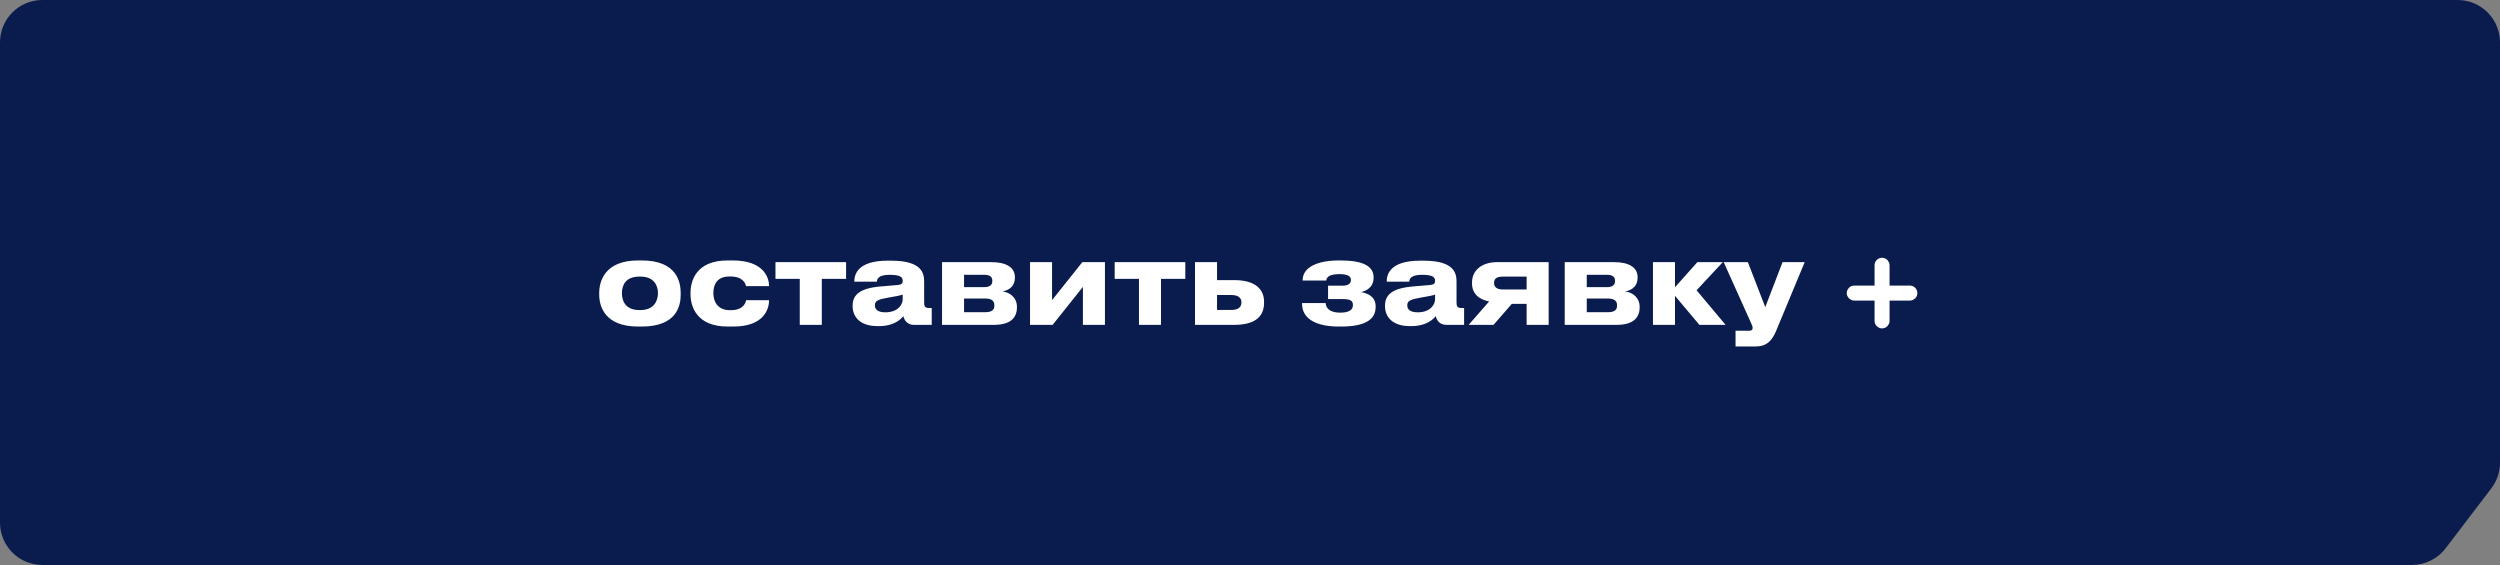 <?xml version="1.0" encoding="UTF-8"?> <svg xmlns="http://www.w3.org/2000/svg" width="354" height="80" viewBox="0 0 354 80" fill="none"><rect x="0" y="0" width="354" height="80" fill="#808080" stroke="none"/><path d="M0 6C0 2.686 2.686 0 6 0H348C351.314 0 354 2.686 354 6V65.514C354 66.829 353.568 68.107 352.771 69.153L346.301 77.638C345.166 79.126 343.402 80 341.53 80H6C2.686 80 0 77.314 0 74V6Z" fill="#0A1C4E"></path><path d="M90.864 46.24H90.368C85.584 46.24 84.848 43.328 84.848 41.712V41.488C84.848 39.888 85.584 36.88 90.352 36.88H90.88C95.808 36.88 96.384 39.904 96.384 41.472V41.728C96.384 43.328 95.808 46.24 90.864 46.24ZM90.528 43.904H90.704C92.672 43.904 93.168 42.496 93.168 41.52C93.168 40.512 92.672 39.168 90.704 39.168H90.528C88.48 39.168 88.064 40.512 88.064 41.52C88.064 42.496 88.48 43.904 90.528 43.904ZM105.634 42.512H108.898C108.898 43.856 108.098 46.24 103.826 46.24H103.042C98.61 46.24 97.778 43.36 97.778 41.68V41.456C97.778 39.776 98.562 36.88 103.026 36.88H103.762C108.05 36.88 108.898 39.216 108.898 40.496V40.512H105.634C105.586 40.256 105.282 39.152 103.442 39.152H103.282C101.442 39.152 101.01 40.416 101.01 41.488V41.504C101.01 42.608 101.538 43.92 103.346 43.92H103.506C105.362 43.92 105.634 42.72 105.634 42.512ZM113.247 46V39.488H109.807V37.12H119.807V39.488H116.367V46H113.247ZM125.372 44.224C127.196 44.224 127.82 43.072 127.82 42.4V41.712C127.548 41.824 126.764 41.984 125.868 42.128C124.364 42.384 123.884 42.592 123.884 43.216V43.248C123.884 43.808 124.284 44.224 125.372 44.224ZM127.916 44.768C127.532 45.232 126.572 46.176 124.492 46.176H124.236C121.756 46.176 120.732 44.832 120.732 43.36V43.296C120.732 41.76 121.708 40.816 124.716 40.56L127.148 40.352C127.644 40.304 127.82 40.144 127.82 39.776C127.82 39.36 127.692 38.912 125.964 38.912C124.332 38.912 124.172 39.552 124.172 39.888H120.972V39.856C120.972 38.976 121.324 36.912 125.692 36.912H126.188C130.588 36.912 130.86 38.72 130.86 39.904V42.832C130.86 43.392 130.972 43.616 131.596 43.616H131.932V46H129.404C128.476 46 128.044 45.344 127.916 44.768ZM140.719 46H133.391V37.12H140.399C142.431 37.12 143.711 37.84 143.711 39.248V39.328C143.711 40.432 143.007 41.088 141.935 41.264C143.023 41.392 143.999 42.16 143.999 43.44V43.504C143.999 45.12 142.943 46 140.719 46ZM136.511 40.656H139.375C140.127 40.656 140.511 40.368 140.511 39.808V39.728C140.511 39.216 140.159 38.912 139.375 38.912H136.511V40.656ZM136.511 44.208H139.503C140.335 44.208 140.799 43.936 140.799 43.312V43.184C140.799 42.624 140.415 42.272 139.503 42.272H136.511V44.208ZM153.34 40.624L149.052 46H145.852V37.12H148.972V42.496L153.26 37.12H156.46V46H153.34V40.624ZM161.279 46V39.488H157.839V37.12H167.839V39.488H164.399V46H161.279ZM169.212 46V37.12H172.332V39.664H174.764C177.804 39.664 178.988 41.008 178.988 42.704V42.896C178.988 44.752 177.804 46 174.764 46H169.212ZM172.332 43.888H174.38C175.02 43.888 175.788 43.696 175.788 42.832V42.784C175.788 41.984 175.02 41.776 174.38 41.776H172.332V43.888ZM194.79 43.376V43.472C194.79 45.248 193.302 46.24 189.894 46.24H189.606C185.958 46.24 184.374 44.88 184.374 43.04V42.912H187.718C187.766 43.904 188.678 44.272 189.766 44.272C190.934 44.272 191.574 43.92 191.574 43.216V43.168C191.574 42.512 191.062 42.352 190.166 42.352H188.054V40.448H190.166C190.854 40.448 191.286 40.176 191.286 39.664V39.616C191.286 39.088 190.758 38.816 189.686 38.816C188.486 38.816 187.846 39.104 187.798 39.728H184.454V39.68C184.454 37.776 186.678 36.88 189.574 36.88H189.83C192.822 36.88 194.502 37.6 194.502 39.264V39.328C194.502 40.672 193.478 41.184 192.742 41.36C193.638 41.536 194.79 41.968 194.79 43.376ZM200.757 44.224C202.581 44.224 203.205 43.072 203.205 42.4V41.712C202.933 41.824 202.149 41.984 201.253 42.128C199.749 42.384 199.269 42.592 199.269 43.216V43.248C199.269 43.808 199.669 44.224 200.757 44.224ZM203.301 44.768C202.917 45.232 201.957 46.176 199.877 46.176H199.621C197.141 46.176 196.117 44.832 196.117 43.36V43.296C196.117 41.76 197.093 40.816 200.101 40.56L202.533 40.352C203.029 40.304 203.205 40.144 203.205 39.776C203.205 39.36 203.077 38.912 201.349 38.912C199.717 38.912 199.557 39.552 199.557 39.888H196.357V39.856C196.357 38.976 196.709 36.912 201.077 36.912H201.573C205.973 36.912 206.245 38.72 206.245 39.904V42.832C206.245 43.392 206.357 43.616 206.981 43.616H207.317V46H204.789C203.861 46 203.429 45.344 203.301 44.768ZM216.17 43.024H214.074L211.482 46H207.962L210.858 42.688C209.322 42.384 208.442 41.504 208.442 40.16V39.968C208.442 38.352 209.754 37.12 211.978 37.12H219.29V46H216.17V43.024ZM216.17 39.168H212.826C212.138 39.168 211.562 39.328 211.562 40.032V40.096C211.562 40.784 212.154 40.992 212.842 40.992H216.17V39.168ZM228.893 46H221.565V37.12H228.573C230.605 37.12 231.885 37.84 231.885 39.248V39.328C231.885 40.432 231.181 41.088 230.109 41.264C231.197 41.392 232.173 42.16 232.173 43.44V43.504C232.173 45.12 231.117 46 228.893 46ZM224.685 40.656H227.549C228.301 40.656 228.685 40.368 228.685 39.808V39.728C228.685 39.216 228.333 38.912 227.549 38.912H224.685V40.656ZM224.685 44.208H227.677C228.509 44.208 228.973 43.936 228.973 43.312V43.184C228.973 42.624 228.589 42.272 227.677 42.272H224.685V44.208ZM240.635 46L237.179 41.888V46H234.059V37.12H237.179V40.672L240.347 37.12H243.947L240.235 41.104L244.347 46H240.635ZM245.754 49.056V46.832H247.706C248.01 46.832 248.17 46.704 248.17 46.464V46.448C248.17 46.256 248.122 46.08 247.882 45.584L244.074 37.12H247.498L249.962 43.488L252.41 37.12H255.546L251.482 46.896C250.858 48.352 250.09 49.056 248.618 49.056H245.754Z" fill="white"></path><path d="M266.5 37C266.811 37 267.062 37.252 267.062 37.562V40.938H270.438C270.748 40.938 271 41.189 271 41.5C271 41.811 270.748 42.062 270.438 42.062H267.062V45.438C267.062 45.748 266.811 46 266.5 46C266.189 46 265.938 45.748 265.938 45.438V42.062H262.562C262.252 42.062 262 41.811 262 41.5C262 41.189 262.252 40.938 262.562 40.938H265.938V37.562C265.938 37.252 266.189 37 266.5 37Z" fill="white" stroke="white" stroke-miterlimit="10" stroke-linecap="round" stroke-linejoin="round"></path></svg> 
